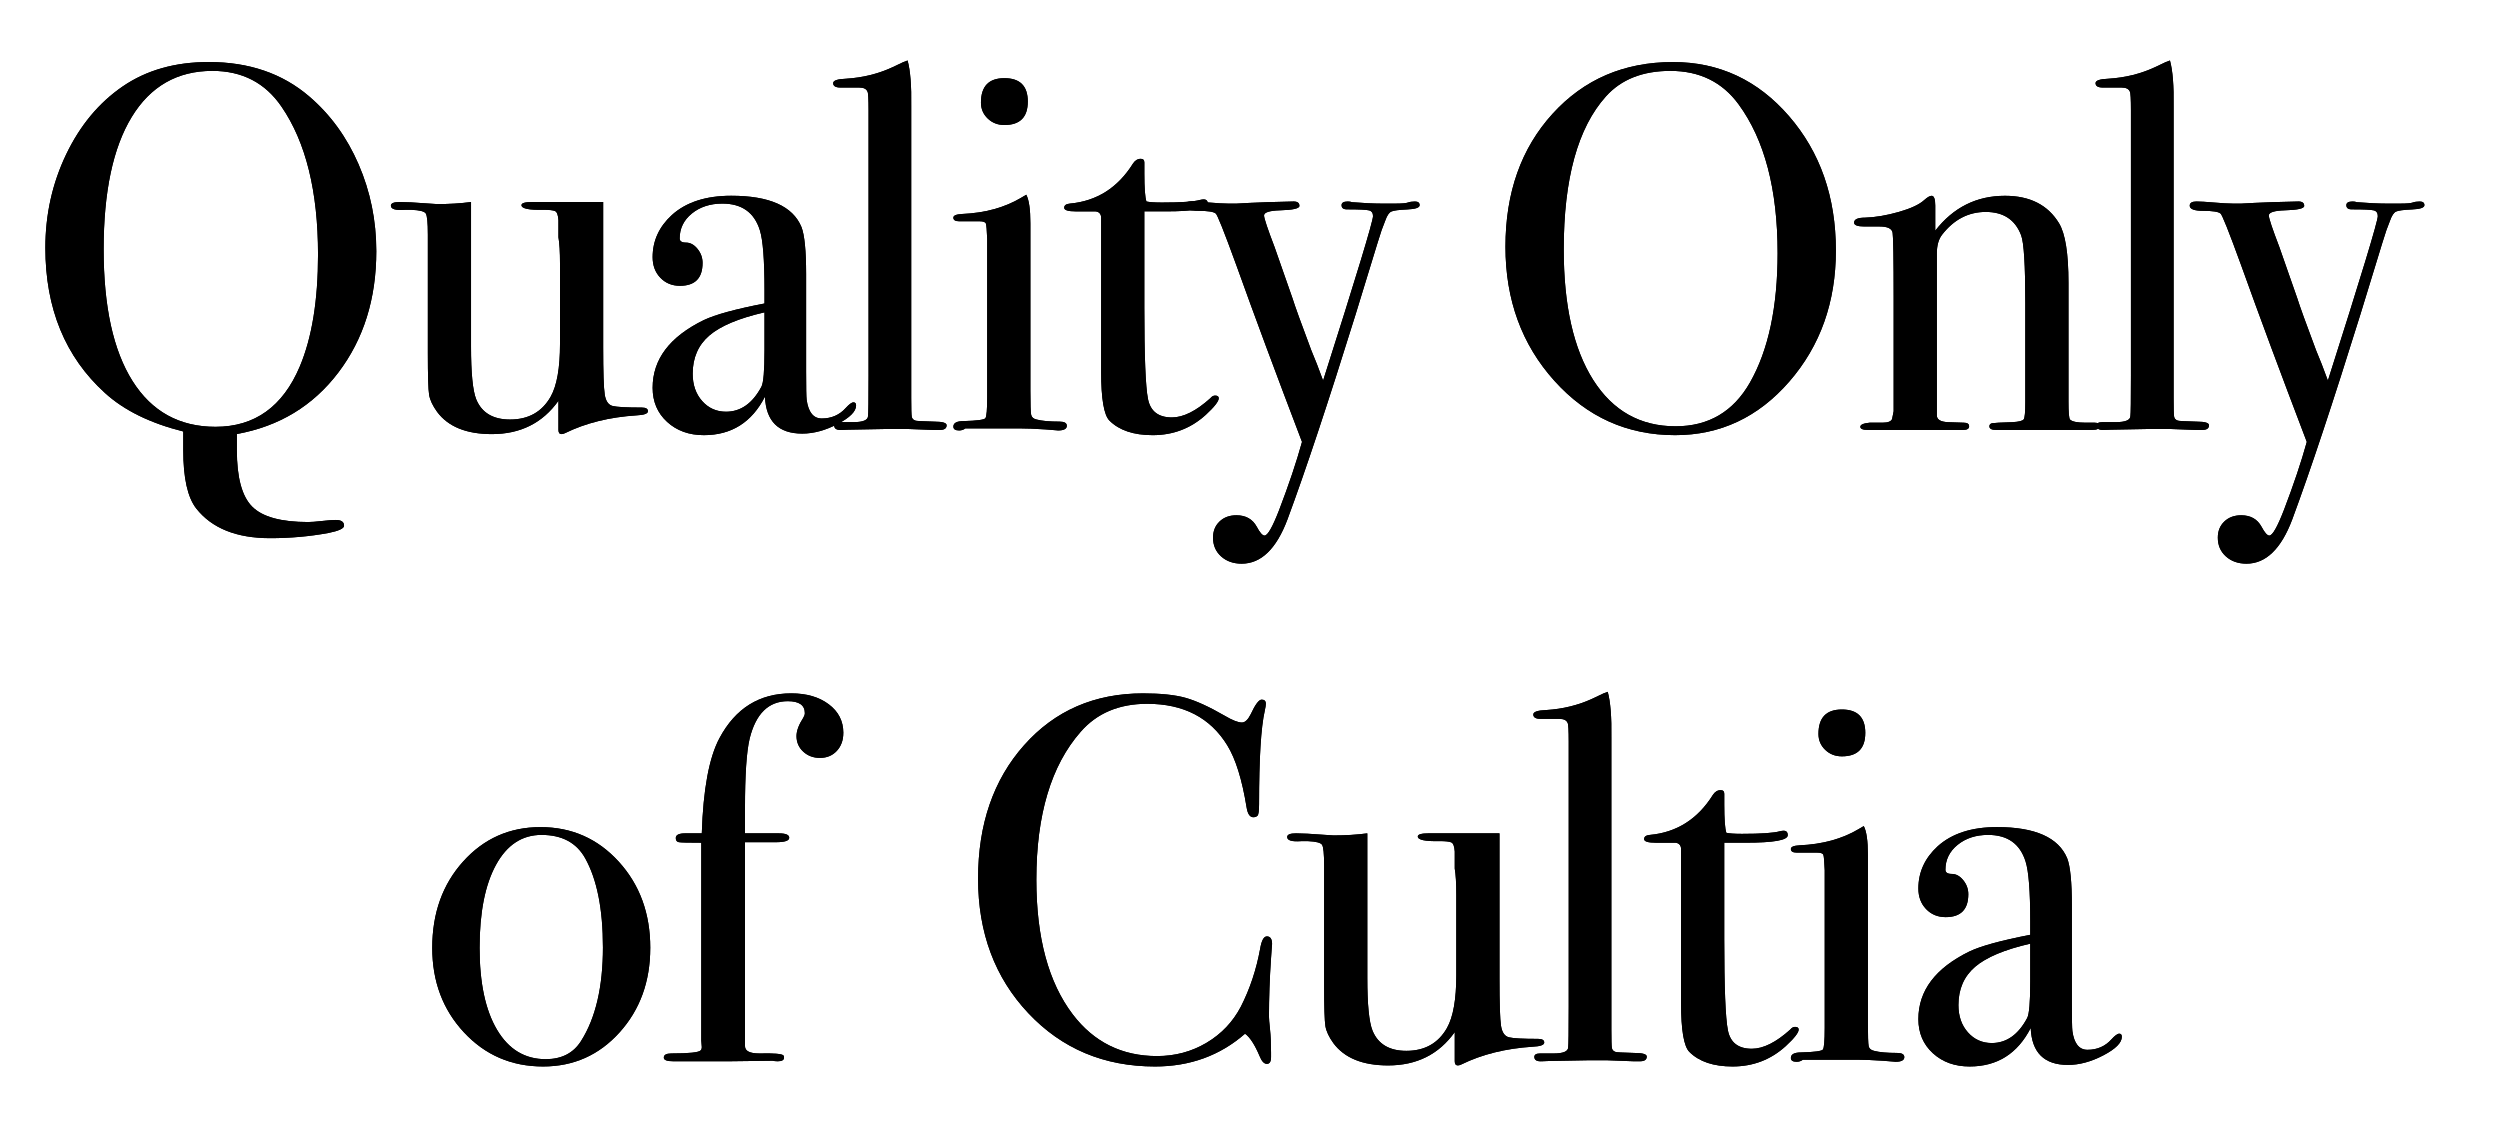 <?xml version="1.0" encoding="UTF-8"?> <svg xmlns="http://www.w3.org/2000/svg" id="a" viewBox="0 0 250.623 114.492"><g><path d="M37.725,25.177c0,4.77-1.27,8.826-3.808,12.168-2.539,3.343-5.93,5.397-10.172,6.163v1.619c0,2.75,.513,4.64,1.539,5.666,1.025,1.027,2.896,1.541,5.608,1.541,.313,0,.773-.035,1.382-.104,.608-.07,1.069-.104,1.382-.104,.556,0,.835,.19,.835,.574,0,.277-.522,.521-1.565,.73-1.878,.347-3.826,.521-5.843,.521-3.374,0-5.843-.991-7.408-2.974-.87-1.113-1.304-3.061-1.304-5.843v-1.878c-3.326-.835-5.942-2.121-7.848-3.86-3.984-3.616-5.976-8.468-5.976-14.554,0-3.339,.695-6.46,2.086-9.364,1.391-2.903,3.278-5.173,5.66-6.808,2.382-1.635,5.26-2.452,8.633-2.452,4.034,0,7.39,1.149,10.068,3.447,2.121,1.812,3.773,4.083,4.956,6.815,1.182,2.733,1.774,5.632,1.774,8.695Zm-5.843,.344c0-6.329-1.218-11.268-3.652-14.815-1.635-2.399-3.947-3.6-6.938-3.6-3.513,0-6.208,1.539-8.085,4.617s-2.817,7.504-2.817,13.276c0,5.738,.965,10.138,2.895,13.198s4.703,4.59,8.32,4.59c3.93,0,6.747-2.017,8.451-6.051,1.217-2.887,1.826-6.625,1.826-11.216Z"></path><path d="M64.955,41.223c0,.243-.383,.383-1.147,.417-2.713,.175-5.095,.766-7.147,1.773-.139,.069-.261,.104-.365,.104-.208,0-.313-.14-.313-.417v-2.922c-1.587,2.227-3.813,3.339-6.676,3.339-2.553,0-4.382-.742-5.485-2.228-.449-.621-.717-1.19-.803-1.709s-.128-1.917-.128-4.197v-11.862c0-1.209-.07-1.918-.209-2.125-.139-.207-.609-.327-1.408-.362h-.678c-.939,.07-1.409-.069-1.409-.417,0-.243,.295-.365,.887-.365,.626,0,1.53,.046,2.713,.139,.591,.047,.939,.069,1.043,.069,1.217,0,2.347-.069,3.391-.208v14.484c0,2.666,.173,4.432,.521,5.296,.556,1.35,1.687,2.024,3.391,2.024,1.843,0,3.199-.761,4.069-2.284,.626-1.107,.939-2.872,.939-5.296v-8.047c0-1.177-.052-2.06-.157-2.647v-1.714c-.035-.519-.148-.821-.339-.908-.191-.086-.583-.13-1.174-.13-1.46,.035-2.191-.121-2.191-.467,0-.207,.365-.312,1.096-.312h7.094v14.554c0,2.504,.051,4.087,.155,4.747,.103,.661,.37,1.044,.799,1.148,.43,.104,1.401,.156,2.914,.156,.413,0,.619,.122,.619,.365Z"></path><path d="M85.821,40.649c0,.592-.615,1.209-1.843,1.853-1.228,.643-2.414,.965-3.555,.965-2.388,0-3.633-1.234-3.737-3.704-1.315,2.574-3.356,3.86-6.124,3.86-1.488,0-2.717-.443-3.685-1.33-.969-.887-1.453-2.025-1.453-3.417,0-2.852,1.705-5.112,5.117-6.781,1.171-.557,3.204-1.113,6.099-1.67v-1.304c0-3.06-.157-5.077-.47-6.052-.557-1.773-1.809-2.66-3.756-2.66-1.218,0-2.235,.331-3.052,.991-.817,.661-1.226,1.496-1.226,2.504,0,.278,.212,.417,.638,.417s.807,.209,1.147,.626c.34,.418,.51,.887,.51,1.409,0,1.53-.757,2.295-2.271,2.295-.792,0-1.446-.269-1.962-.809-.517-.539-.774-1.226-.774-2.061,0-1.634,.643-3.043,1.93-4.226,1.425-1.286,3.408-1.93,5.947-1.93,3.825,0,6.173,1.043,7.042,3.13,.313,.8,.469,2.383,.469,4.747v9.755c0,1.6,.017,2.539,.052,2.817,.174,1.252,.678,1.878,1.513,1.878,.974,0,1.774-.348,2.4-1.044,.347-.382,.608-.573,.782-.573s.261,.104,.261,.312Zm-9.181-5.529v-3.809c-2.571,.592-4.414,1.365-5.528,2.321-1.114,.957-1.671,2.235-1.671,3.835,0,1.113,.317,2.026,.951,2.738,.634,.713,1.432,1.069,2.392,1.069,1.474,0,2.656-.834,3.547-2.504,.206-.382,.309-1.599,.309-3.651Z"></path><path d="M94.897,42.632c0,.313-.227,.47-.678,.47h-.626c-.07,0-.991-.035-2.765-.104h-1.617c-.279,0-1.669,.026-4.173,.078-.208,.018-.417,.026-.626,.026-.521,.034-.783-.112-.783-.44,0-.229,.191-.342,.574-.342h1.356c.973,0,1.461-.209,1.461-.626,.034-.209,.052-1.565,.052-4.069V11.071c0-1.147-.035-1.773-.104-1.878-.104-.277-.383-.417-.835-.417h-1.878c-.487,0-.73-.147-.73-.443,0-.263,.434-.411,1.304-.443,1.669-.104,3.216-.487,4.643-1.148l1.096-.521,.417-.156c.278,1.009,.399,2.539,.365,4.591v29.265c0,1.044,.017,1.661,.052,1.853,.034,.191,.156,.321,.365,.391,.034,.035,.678,.07,1.93,.104,.799,0,1.2,.122,1.2,.365Z"></path><path d="M106.947,42.683c0,.313-.296,.47-.887,.47,.034,0-.383-.035-1.252-.104-1.043-.069-1.913-.104-2.608-.104h-5.425c-.174,.138-.383,.208-.626,.208-.383,0-.574-.129-.574-.386,0-.369,.347-.553,1.043-.553,1.321-.034,2.042-.131,2.165-.287,.122-.156,.183-.878,.183-2.165v-15.807c-.035-.868-.078-1.382-.13-1.538-.052-.157-.27-.235-.652-.235h-2.035c-.383,0-.574-.121-.574-.365,0-.213,.291-.334,.875-.365,2.299-.101,4.272-.643,5.919-1.625l.515-.305c.274,.521,.412,1.476,.412,2.862,0-.069,0,.104,0,.521v16.239c0,1.388,.026,2.203,.078,2.445,.052,.243,.235,.399,.548,.469,.521,.139,1.286,.208,2.295,.208,.486,0,.73,.14,.73,.417Zm-3.912-32.499c0,1.565-.783,2.348-2.348,2.348-.661,0-1.218-.217-1.669-.652-.452-.435-.678-.965-.678-1.591,0-1.635,.783-2.452,2.348-2.452s2.348,.783,2.348,2.348Z"></path><path d="M122.179,39.919c0,.313-.435,.87-1.304,1.67-1.496,1.356-3.269,2.034-5.321,2.034-1.913,0-3.356-.485-4.33-1.457-.557-.555-.835-2.186-.835-4.893v-15.51c-.035-.347-.227-.537-.574-.572h-1.982c-.765,0-1.147-.121-1.147-.365,0-.242,.19-.382,.57-.417,2.695-.246,4.802-1.583,6.323-4.011,.207-.316,.466-.476,.778-.476,.241,0,.363,.122,.363,.365v1.096c0,1.46,.069,2.399,.208,2.816,.313,.07,.834,.104,1.565,.104,1.912,0,3.182-.086,3.808-.261,.139-.034,.261-.052,.365-.052,.278,0,.417,.149,.417,.449,0,.501-1.409,.75-4.226,.75h-2.139v9.651c0,4.869,.121,7.921,.365,9.154,.243,1.235,1.043,1.853,2.399,1.853,1.147,0,2.434-.644,3.86-1.931,.139-.173,.295-.261,.469-.261,.243,0,.365,.088,.365,.261Z"></path><path d="M142.315,20.572c0,.249-.417,.391-1.252,.426-.834,.035-1.365,.106-1.591,.212-.227,.106-.426,.408-.6,.903l-.365,.956-.417,1.305c-.488,1.6-1.218,3.982-2.191,7.146-2.748,8.834-5.026,15.684-6.833,20.554-1.113,2.955-2.644,4.434-4.591,4.434-.834,0-1.521-.243-2.061-.73-.54-.487-.809-1.113-.809-1.878,0-.661,.217-1.199,.652-1.617,.435-.417,.999-.626,1.695-.626,.939,0,1.617,.383,2.035,1.148,.313,.591,.574,.887,.782,.887,.313,0,.8-.853,1.461-2.557,.973-2.539,1.738-4.817,2.295-6.834-2.574-6.746-4.765-12.641-6.573-17.684-1.252-3.443-1.948-5.182-2.086-5.217-.209-.174-.774-.261-1.696-.261s-1.382-.174-1.382-.521c0-.278,.227-.418,.678-.418,.383,0,.973,.035,1.774,.104,.799,.07,1.408,.104,1.826,.104h.939c.73-.046,1.739-.092,3.025-.14l2.661-.069c.382,0,.574,.148,.574,.443,0,.26-.644,.407-1.93,.443-1.078,.034-1.617,.206-1.617,.514,0,.274,.354,1.335,1.062,3.184,.274,.802,.567,1.637,.877,2.508l.911,2.6c.238,.768,.868,2.511,1.89,5.231,.358,.837,.751,1.848,1.182,3.032,3.335-10.469,5.003-15.965,5.003-16.486,0-.315-.131-.507-.394-.577-.262-.069-1.006-.104-2.232-.104-.351,0-.525-.14-.525-.42,0-.244,.208-.367,.626-.367,.173,0,.313,.024,.417,.069,1.182,.093,2.156,.14,2.921,.14h1.461c.626,0,1.034-.034,1.226-.104,.191-.069,.426-.104,.705-.104,.313,0,.469,.124,.469,.372Z"></path><path d="M184.046,25.104c0,5.182-1.557,9.563-4.669,13.146-3.113,3.582-6.93,5.373-11.451,5.373-4.799,0-8.834-1.816-12.102-5.451-3.27-3.634-4.904-8.112-4.904-13.433,0-5.426,1.573-9.868,4.721-13.329,3.147-3.46,7.173-5.19,12.076-5.19,4.625,0,8.503,1.809,11.633,5.426,3.13,3.617,4.695,8.104,4.695,13.459Zm-5.843,.262c0-6.383-1.304-11.354-3.913-14.911-1.635-2.231-3.912-3.349-6.833-3.349-2.783,0-4.938,.855-6.469,2.563-2.817,3.141-4.225,8.25-4.225,15.33,0,5.616,.982,9.977,2.947,13.08,1.964,3.104,4.721,4.656,8.268,4.656,3.304,0,5.791-1.465,7.46-4.396,1.843-3.243,2.765-7.567,2.765-12.975Z"></path><path d="M210.494,42.712c0,.26-.261,.39-.782,.39h-9.599c-.452,0-.678-.122-.678-.364,0-.173,.096-.277,.287-.312,.19-.034,.861-.069,2.008-.104,.66-.034,1.043-.129,1.147-.286,.104-.155,.157-.72,.157-1.691v-9.992c0-3.781-.14-6.036-.417-6.765-.592-1.562-1.773-2.342-3.547-2.342-1.739,0-3.2,.764-4.382,2.289-.348,.452-.521,1.076-.521,1.874v16.236c0,.417,.371,.643,1.113,.677l1.591,.053c.353,0,.53,.121,.53,.364s-.209,.364-.626,.364h-9.495c-.521,0-.782-.106-.782-.319s.313-.35,.939-.411h1.304c.521,0,.834-.121,.939-.364l.156-.78v-11.342c0-3.954-.035-6.14-.104-6.556-.07-.416-.505-.625-1.304-.625h-1.513c-.696,0-1.043-.128-1.043-.388,0-.332,.365-.499,1.095-.499,1.043-.034,2.173-.226,3.391-.573,1.217-.348,2.068-.748,2.556-1.2,.313-.278,.556-.417,.73-.417,.243,0,.365,.331,.365,.991v2.504c1.808-2.33,4.138-3.495,6.99-3.495,2.504,0,4.312,.922,5.425,2.765,.626,1.043,.939,3.025,.939,5.947v11.894c0,1.113,.052,1.722,.157,1.825,.208,.209,.712,.313,1.513,.313h.939c.347,0,.521,.114,.521,.341Z"></path><path d="M221.449,42.632c0,.313-.227,.47-.678,.47h-.626c-.07,0-.991-.035-2.765-.104h-1.617c-.279,0-1.669,.026-4.173,.078-.208,.018-.417,.026-.626,.026-.521,.034-.783-.112-.783-.44,0-.229,.191-.342,.574-.342h1.356c.973,0,1.461-.209,1.461-.626,.034-.209,.052-1.565,.052-4.069V11.071c0-1.147-.035-1.773-.104-1.878-.104-.277-.383-.417-.835-.417h-1.878c-.487,0-.73-.147-.73-.443,0-.263,.434-.411,1.304-.443,1.669-.104,3.216-.487,4.643-1.148l1.096-.521,.417-.156c.278,1.009,.399,2.539,.365,4.591v29.265c0,1.044,.017,1.661,.052,1.853,.034,.191,.156,.321,.365,.391,.034,.035,.678,.07,1.93,.104,.799,0,1.2,.122,1.2,.365Z"></path><path d="M243.044,20.572c0,.249-.417,.391-1.252,.426-.834,.035-1.365,.106-1.591,.212-.227,.106-.426,.408-.6,.903l-.365,.956-.417,1.305c-.488,1.6-1.218,3.982-2.191,7.146-2.748,8.834-5.026,15.684-6.833,20.554-1.113,2.955-2.644,4.434-4.591,4.434-.834,0-1.521-.243-2.061-.73-.54-.487-.809-1.113-.809-1.878,0-.661,.217-1.199,.652-1.617,.435-.417,.999-.626,1.695-.626,.939,0,1.617,.383,2.035,1.148,.313,.591,.574,.887,.782,.887,.313,0,.8-.853,1.461-2.557,.973-2.539,1.738-4.817,2.295-6.834-2.574-6.746-4.765-12.641-6.573-17.684-1.252-3.443-1.948-5.182-2.086-5.217-.209-.174-.774-.261-1.696-.261s-1.382-.174-1.382-.521c0-.278,.227-.418,.678-.418,.383,0,.973,.035,1.774,.104,.799,.07,1.408,.104,1.826,.104h.939c.73-.046,1.739-.092,3.025-.14l2.661-.069c.382,0,.574,.148,.574,.443,0,.26-.644,.407-1.93,.443-1.078,.034-1.617,.206-1.617,.514,0,.274,.354,1.335,1.062,3.184,.274,.802,.567,1.637,.877,2.508l.911,2.6c.238,.768,.868,2.511,1.89,5.231,.358,.837,.751,1.848,1.182,3.032,3.335-10.469,5.003-15.965,5.003-16.486,0-.315-.131-.507-.394-.577-.262-.069-1.006-.104-2.232-.104-.351,0-.525-.14-.525-.42,0-.244,.208-.367,.626-.367,.173,0,.313,.024,.417,.069,1.182,.093,2.156,.14,2.921,.14h1.461c.626,0,1.034-.034,1.226-.104,.191-.069,.426-.104,.705-.104,.313,0,.469,.124,.469,.372Z"></path><path d="M65.189,95.019c0,3.373-1.026,6.199-3.078,8.477-2.052,2.278-4.608,3.417-7.668,3.417-3.165,0-5.809-1.139-7.929-3.417-2.122-2.277-3.182-5.104-3.182-8.477,0-3.478,1.034-6.364,3.104-8.66,2.068-2.295,4.651-3.442,7.747-3.442,3.13,0,5.746,1.156,7.851,3.469,2.104,2.313,3.156,5.19,3.156,8.634Zm-4.747-.053c0-3.825-.592-6.799-1.773-8.92-.87-1.565-2.331-2.348-4.382-2.348-1.948,0-3.469,1-4.564,3-1.095,2-1.643,4.772-1.643,8.32,0,3.513,.582,6.252,1.748,8.216,1.165,1.965,2.791,2.947,4.877,2.947,1.599,0,2.782-.607,3.547-1.825,1.46-2.296,2.191-5.426,2.191-9.391Z"></path><path d="M84.542,73.474c0,.73-.218,1.33-.652,1.8-.435,.47-1,.704-1.695,.704-.661,0-1.218-.209-1.669-.626-.452-.417-.678-.938-.678-1.564,0-.522,.226-1.13,.678-1.826,.104-.174,.157-.33,.157-.47,0-.8-.569-1.199-1.707-1.199-1.931,0-3.207,1.252-3.827,3.756-.311,1.321-.465,3.634-.465,6.938v2.557h3.403c.687,0,1.031,.148,1.031,.443s-.448,.443-1.341,.443h-3.093v20.447c0,.488,.48,.732,1.441,.732,1.476-.034,2.282,.034,2.42,.208,.034,.035,.051,.104,.051,.209,0,.243-.208,.365-.626,.365-.208,0-.383-.019-.521-.053l-4.277,.053h-5.687c-.626,0-.939-.122-.939-.365,0-.278,.25-.417,.751-.417,1.788,0,2.771-.104,2.95-.313,.072-.069,.107-.174,.107-.312l-.052-.679v-19.823c-1.287,0-2.035-.017-2.243-.052-.209-.034-.313-.174-.313-.417,0-.313,.313-.47,.939-.47h1.669c.139-4.416,.73-7.599,1.774-9.547,1.599-2.99,3.999-4.486,7.199-4.486,1.53,0,2.782,.365,3.756,1.096s1.461,1.688,1.461,2.869Z"></path><path d="M127.525,94.654c0-.069-.035,.4-.104,1.408-.139,2.018-.208,3.965-.208,5.843,0,.209,.034,.635,.104,1.278,.069,.644,.104,1.417,.104,2.321v.469c0,.452-.139,.679-.417,.679s-.522-.261-.73-.782c-.487-1.148-.974-1.896-1.46-2.243-2.504,2.19-5.513,3.286-9.025,3.286-5.112,0-9.347-1.782-12.703-5.347-3.356-3.564-5.034-8.06-5.034-13.485,0-5.459,1.539-9.92,4.617-13.381,3.078-3.46,7.05-5.19,11.92-5.19,1.773,0,3.19,.148,4.251,.443,1.061,.296,2.374,.896,3.938,1.8,.765,.453,1.338,.679,1.722,.679,.313,0,.608-.278,.887-.835,.452-.974,.816-1.461,1.095-1.461s.417,.14,.417,.418c0,.139-.035,.365-.104,.678-.383,1.669-.574,4.8-.574,9.39,0,.661-.052,1.044-.156,1.148-.104,.104-.244,.156-.417,.156-.348,0-.574-.33-.678-.991-.452-2.782-1.095-4.852-1.93-6.208-1.704-2.782-4.382-4.173-8.034-4.173-2.817,0-5.043,.938-6.677,2.816-2.956,3.374-4.434,8.312-4.434,14.815,0,5.809,1.217,10.312,3.652,13.511,2.121,2.783,4.938,4.174,8.451,4.174,1.808,0,3.46-.443,4.956-1.331,1.495-.887,2.643-2.095,3.443-3.625,.904-1.773,1.547-3.704,1.93-5.79,.139-.835,.365-1.252,.678-1.252,.347,0,.521,.261,.521,.782Z"></path><path d="M154.808,104.513c0,.243-.383,.383-1.147,.417-2.713,.175-5.095,.766-7.147,1.773-.139,.069-.261,.104-.365,.104-.208,0-.313-.14-.313-.417v-2.922c-1.587,2.227-3.813,3.339-6.676,3.339-2.553,0-4.382-.742-5.485-2.228-.449-.621-.717-1.19-.803-1.709s-.128-1.917-.128-4.197v-11.862c0-1.209-.07-1.918-.209-2.125-.139-.207-.609-.327-1.408-.362h-.678c-.939,.07-1.409-.069-1.409-.417,0-.243,.295-.365,.887-.365,.626,0,1.53,.046,2.713,.139,.591,.047,.939,.069,1.043,.069,1.217,0,2.347-.069,3.391-.208v14.484c0,2.666,.173,4.432,.521,5.296,.556,1.35,1.687,2.024,3.391,2.024,1.843,0,3.199-.761,4.069-2.284,.626-1.107,.939-2.872,.939-5.296v-8.047c0-1.177-.052-2.06-.157-2.647v-1.714c-.035-.519-.148-.821-.339-.908-.191-.086-.583-.13-1.174-.13-1.46,.035-2.191-.121-2.191-.467,0-.207,.365-.312,1.096-.312h7.094v14.554c0,2.504,.051,4.087,.155,4.747,.103,.661,.37,1.044,.799,1.148,.43,.104,1.401,.156,2.914,.156,.413,0,.619,.122,.619,.365Z"></path><path d="M165.085,105.922c0,.313-.227,.47-.678,.47h-.626c-.07,0-.991-.035-2.765-.104h-1.617c-.279,0-1.669,.026-4.173,.078-.208,.018-.417,.026-.626,.026-.521,.034-.783-.112-.783-.44,0-.229,.191-.342,.574-.342h1.356c.973,0,1.461-.209,1.461-.626,.034-.209,.052-1.565,.052-4.069v-26.553c0-1.147-.035-1.773-.104-1.878-.104-.277-.383-.417-.835-.417h-1.878c-.487,0-.73-.147-.73-.443,0-.263,.434-.411,1.304-.443,1.669-.104,3.216-.487,4.643-1.148l1.096-.521,.417-.156c.278,1.009,.399,2.539,.365,4.591v29.265c0,1.044,.017,1.661,.052,1.853,.034,.191,.156,.321,.365,.391,.034,.035,.678,.07,1.93,.104,.799,0,1.2,.122,1.2,.365Z"></path><path d="M180.316,103.209c0,.313-.435,.87-1.304,1.67-1.496,1.356-3.269,2.034-5.321,2.034-1.913,0-3.356-.485-4.33-1.457-.557-.555-.835-2.186-.835-4.893v-15.51c-.035-.347-.227-.537-.574-.572h-1.982c-.765,0-1.147-.121-1.147-.365,0-.242,.19-.382,.57-.417,2.695-.246,4.802-1.583,6.323-4.011,.207-.316,.466-.476,.778-.476,.241,0,.363,.122,.363,.365v1.096c0,1.46,.069,2.399,.208,2.816,.313,.07,.834,.104,1.565,.104,1.912,0,3.182-.086,3.808-.261,.139-.034,.261-.052,.365-.052,.278,0,.417,.149,.417,.449,0,.501-1.409,.75-4.226,.75h-2.139v9.651c0,4.869,.121,7.921,.365,9.154,.243,1.235,1.043,1.853,2.399,1.853,1.147,0,2.434-.644,3.86-1.931,.139-.173,.295-.261,.469-.261,.243,0,.365,.088,.365,.261Z"></path><path d="M190.906,105.973c0,.313-.296,.47-.887,.47,.034,0-.383-.035-1.252-.104-1.043-.069-1.913-.104-2.608-.104h-5.425c-.174,.138-.383,.208-.626,.208-.383,0-.574-.129-.574-.386,0-.369,.347-.553,1.043-.553,1.321-.034,2.042-.131,2.165-.287,.122-.156,.183-.878,.183-2.165v-15.807c-.035-.868-.078-1.382-.13-1.538-.052-.157-.27-.235-.652-.235h-2.035c-.383,0-.574-.121-.574-.365,0-.213,.291-.334,.875-.365,2.299-.101,4.272-.643,5.919-1.625l.515-.305c.274,.521,.412,1.476,.412,2.862,0-.069,0,.104,0,.521v16.239c0,1.388,.026,2.203,.078,2.445,.052,.243,.235,.399,.548,.469,.521,.139,1.286,.208,2.295,.208,.486,0,.73,.14,.73,.417Zm-3.912-32.499c0,1.565-.783,2.348-2.348,2.348-.661,0-1.218-.217-1.669-.652-.452-.435-.678-.965-.678-1.591,0-1.635,.783-2.452,2.348-2.452s2.348,.783,2.348,2.348Z"></path><path d="M212.711,103.939c0,.592-.615,1.209-1.843,1.853-1.228,.643-2.414,.965-3.555,.965-2.388,0-3.633-1.234-3.737-3.704-1.315,2.574-3.356,3.86-6.124,3.86-1.488,0-2.717-.443-3.685-1.33-.969-.887-1.453-2.025-1.453-3.417,0-2.852,1.705-5.112,5.117-6.781,1.171-.557,3.204-1.113,6.099-1.67v-1.304c0-3.06-.157-5.077-.47-6.052-.557-1.773-1.809-2.66-3.756-2.66-1.218,0-2.235,.331-3.052,.991-.817,.661-1.226,1.496-1.226,2.504,0,.278,.212,.417,.638,.417s.807,.209,1.147,.626c.34,.418,.51,.887,.51,1.409,0,1.53-.757,2.295-2.271,2.295-.792,0-1.446-.269-1.962-.809-.517-.539-.774-1.226-.774-2.061,0-1.634,.643-3.043,1.93-4.226,1.425-1.286,3.408-1.93,5.947-1.93,3.825,0,6.173,1.043,7.042,3.13,.313,.8,.469,2.383,.469,4.747v9.755c0,1.6,.017,2.539,.052,2.817,.174,1.252,.678,1.878,1.513,1.878,.974,0,1.774-.348,2.4-1.044,.347-.382,.608-.573,.782-.573s.261,.104,.261,.312Zm-9.181-5.529v-3.809c-2.571,.592-4.414,1.365-5.528,2.321-1.114,.957-1.671,2.235-1.671,3.835,0,1.113,.317,2.026,.951,2.738,.634,.713,1.432,1.069,2.392,1.069,1.474,0,2.656-.834,3.547-2.504,.206-.382,.309-1.599,.309-3.651Z"></path></g><g><path d="M37.725,25.177c0,4.77-1.27,8.826-3.808,12.168-2.539,3.343-5.93,5.397-10.172,6.163v1.619c0,2.75,.513,4.64,1.539,5.666,1.025,1.027,2.896,1.541,5.608,1.541,.313,0,.773-.035,1.382-.104,.608-.07,1.069-.104,1.382-.104,.556,0,.835,.19,.835,.574,0,.277-.522,.521-1.565,.73-1.878,.347-3.826,.521-5.843,.521-3.374,0-5.843-.991-7.408-2.974-.87-1.113-1.304-3.061-1.304-5.843v-1.878c-3.326-.835-5.942-2.121-7.848-3.86-3.984-3.616-5.976-8.468-5.976-14.554,0-3.339,.695-6.46,2.086-9.364,1.391-2.903,3.278-5.173,5.66-6.808,2.382-1.635,5.26-2.452,8.633-2.452,4.034,0,7.39,1.149,10.068,3.447,2.121,1.812,3.773,4.083,4.956,6.815,1.182,2.733,1.774,5.632,1.774,8.695Zm-5.843,.344c0-6.329-1.218-11.268-3.652-14.815-1.635-2.399-3.947-3.6-6.938-3.6-3.513,0-6.208,1.539-8.085,4.617s-2.817,7.504-2.817,13.276c0,5.738,.965,10.138,2.895,13.198s4.703,4.59,8.32,4.59c3.93,0,6.747-2.017,8.451-6.051,1.217-2.887,1.826-6.625,1.826-11.216Z"></path><path d="M64.955,41.223c0,.243-.383,.383-1.147,.417-2.713,.175-5.095,.766-7.147,1.773-.139,.069-.261,.104-.365,.104-.208,0-.313-.14-.313-.417v-2.922c-1.587,2.227-3.813,3.339-6.676,3.339-2.553,0-4.382-.742-5.485-2.228-.449-.621-.717-1.19-.803-1.709s-.128-1.917-.128-4.197v-11.862c0-1.209-.07-1.918-.209-2.125-.139-.207-.609-.327-1.408-.362h-.678c-.939,.07-1.409-.069-1.409-.417,0-.243,.295-.365,.887-.365,.626,0,1.53,.046,2.713,.139,.591,.047,.939,.069,1.043,.069,1.217,0,2.347-.069,3.391-.208v14.484c0,2.666,.173,4.432,.521,5.296,.556,1.35,1.687,2.024,3.391,2.024,1.843,0,3.199-.761,4.069-2.284,.626-1.107,.939-2.872,.939-5.296v-8.047c0-1.177-.052-2.06-.157-2.647v-1.714c-.035-.519-.148-.821-.339-.908-.191-.086-.583-.13-1.174-.13-1.46,.035-2.191-.121-2.191-.467,0-.207,.365-.312,1.096-.312h7.094v14.554c0,2.504,.051,4.087,.155,4.747,.103,.661,.37,1.044,.799,1.148,.43,.104,1.401,.156,2.914,.156,.413,0,.619,.122,.619,.365Z"></path><path d="M85.821,40.649c0,.592-.615,1.209-1.843,1.853-1.228,.643-2.414,.965-3.555,.965-2.388,0-3.633-1.234-3.737-3.704-1.315,2.574-3.356,3.86-6.124,3.86-1.488,0-2.717-.443-3.685-1.33-.969-.887-1.453-2.025-1.453-3.417,0-2.852,1.705-5.112,5.117-6.781,1.171-.557,3.204-1.113,6.099-1.67v-1.304c0-3.06-.157-5.077-.47-6.052-.557-1.773-1.809-2.66-3.756-2.66-1.218,0-2.235,.331-3.052,.991-.817,.661-1.226,1.496-1.226,2.504,0,.278,.212,.417,.638,.417s.807,.209,1.147,.626c.34,.418,.51,.887,.51,1.409,0,1.53-.757,2.295-2.271,2.295-.792,0-1.446-.269-1.962-.809-.517-.539-.774-1.226-.774-2.061,0-1.634,.643-3.043,1.93-4.226,1.425-1.286,3.408-1.93,5.947-1.93,3.825,0,6.173,1.043,7.042,3.13,.313,.8,.469,2.383,.469,4.747v9.755c0,1.6,.017,2.539,.052,2.817,.174,1.252,.678,1.878,1.513,1.878,.974,0,1.774-.348,2.4-1.044,.347-.382,.608-.573,.782-.573s.261,.104,.261,.312Zm-9.181-5.529v-3.809c-2.571,.592-4.414,1.365-5.528,2.321-1.114,.957-1.671,2.235-1.671,3.835,0,1.113,.317,2.026,.951,2.738,.634,.713,1.432,1.069,2.392,1.069,1.474,0,2.656-.834,3.547-2.504,.206-.382,.309-1.599,.309-3.651Z"></path><path d="M94.897,42.632c0,.313-.227,.47-.678,.47h-.626c-.07,0-.991-.035-2.765-.104h-1.617c-.279,0-1.669,.026-4.173,.078-.208,.018-.417,.026-.626,.026-.521,.034-.783-.112-.783-.44,0-.229,.191-.342,.574-.342h1.356c.973,0,1.461-.209,1.461-.626,.034-.209,.052-1.565,.052-4.069V11.071c0-1.147-.035-1.773-.104-1.878-.104-.277-.383-.417-.835-.417h-1.878c-.487,0-.73-.147-.73-.443,0-.263,.434-.411,1.304-.443,1.669-.104,3.216-.487,4.643-1.148l1.096-.521,.417-.156c.278,1.009,.399,2.539,.365,4.591v29.265c0,1.044,.017,1.661,.052,1.853,.034,.191,.156,.321,.365,.391,.034,.035,.678,.07,1.93,.104,.799,0,1.2,.122,1.2,.365Z"></path><path d="M106.947,42.683c0,.313-.296,.47-.887,.47,.034,0-.383-.035-1.252-.104-1.043-.069-1.913-.104-2.608-.104h-5.425c-.174,.138-.383,.208-.626,.208-.383,0-.574-.129-.574-.386,0-.369,.347-.553,1.043-.553,1.321-.034,2.042-.131,2.165-.287,.122-.156,.183-.878,.183-2.165v-15.807c-.035-.868-.078-1.382-.13-1.538-.052-.157-.27-.235-.652-.235h-2.035c-.383,0-.574-.121-.574-.365,0-.213,.291-.334,.875-.365,2.299-.101,4.272-.643,5.919-1.625l.515-.305c.274,.521,.412,1.476,.412,2.862,0-.069,0,.104,0,.521v16.239c0,1.388,.026,2.203,.078,2.445,.052,.243,.235,.399,.548,.469,.521,.139,1.286,.208,2.295,.208,.486,0,.73,.14,.73,.417Zm-3.912-32.499c0,1.565-.783,2.348-2.348,2.348-.661,0-1.218-.217-1.669-.652-.452-.435-.678-.965-.678-1.591,0-1.635,.783-2.452,2.348-2.452s2.348,.783,2.348,2.348Z"></path><path d="M122.179,39.919c0,.313-.435,.87-1.304,1.67-1.496,1.356-3.269,2.034-5.321,2.034-1.913,0-3.356-.485-4.33-1.457-.557-.555-.835-2.186-.835-4.893v-15.51c-.035-.347-.227-.537-.574-.572h-1.982c-.765,0-1.147-.121-1.147-.365,0-.242,.19-.382,.57-.417,2.695-.246,4.802-1.583,6.323-4.011,.207-.316,.466-.476,.778-.476,.241,0,.363,.122,.363,.365v1.096c0,1.46,.069,2.399,.208,2.816,.313,.07,.834,.104,1.565,.104,1.912,0,3.182-.086,3.808-.261,.139-.034,.261-.052,.365-.052,.278,0,.417,.149,.417,.449,0,.501-1.409,.75-4.226,.75h-2.139v9.651c0,4.869,.121,7.921,.365,9.154,.243,1.235,1.043,1.853,2.399,1.853,1.147,0,2.434-.644,3.86-1.931,.139-.173,.295-.261,.469-.261,.243,0,.365,.088,.365,.261Z"></path><path d="M142.315,20.572c0,.249-.417,.391-1.252,.426-.834,.035-1.365,.106-1.591,.212-.227,.106-.426,.408-.6,.903l-.365,.956-.417,1.305c-.488,1.6-1.218,3.982-2.191,7.146-2.748,8.834-5.026,15.684-6.833,20.554-1.113,2.955-2.644,4.434-4.591,4.434-.834,0-1.521-.243-2.061-.73-.54-.487-.809-1.113-.809-1.878,0-.661,.217-1.199,.652-1.617,.435-.417,.999-.626,1.695-.626,.939,0,1.617,.383,2.035,1.148,.313,.591,.574,.887,.782,.887,.313,0,.8-.853,1.461-2.557,.973-2.539,1.738-4.817,2.295-6.834-2.574-6.746-4.765-12.641-6.573-17.684-1.252-3.443-1.948-5.182-2.086-5.217-.209-.174-.774-.261-1.696-.261s-1.382-.174-1.382-.521c0-.278,.227-.418,.678-.418,.383,0,.973,.035,1.774,.104,.799,.07,1.408,.104,1.826,.104h.939c.73-.046,1.739-.092,3.025-.14l2.661-.069c.382,0,.574,.148,.574,.443,0,.26-.644,.407-1.93,.443-1.078,.034-1.617,.206-1.617,.514,0,.274,.354,1.335,1.062,3.184,.274,.802,.567,1.637,.877,2.508l.911,2.6c.238,.768,.868,2.511,1.89,5.231,.358,.837,.751,1.848,1.182,3.032,3.335-10.469,5.003-15.965,5.003-16.486,0-.315-.131-.507-.394-.577-.262-.069-1.006-.104-2.232-.104-.351,0-.525-.14-.525-.42,0-.244,.208-.367,.626-.367,.173,0,.313,.024,.417,.069,1.182,.093,2.156,.14,2.921,.14h1.461c.626,0,1.034-.034,1.226-.104,.191-.069,.426-.104,.705-.104,.313,0,.469,.124,.469,.372Z"></path><path d="M184.046,25.104c0,5.182-1.557,9.563-4.669,13.146-3.113,3.582-6.93,5.373-11.451,5.373-4.799,0-8.834-1.816-12.102-5.451-3.27-3.634-4.904-8.112-4.904-13.433,0-5.426,1.573-9.868,4.721-13.329,3.147-3.46,7.173-5.19,12.076-5.19,4.625,0,8.503,1.809,11.633,5.426,3.13,3.617,4.695,8.104,4.695,13.459Zm-5.843,.262c0-6.383-1.304-11.354-3.913-14.911-1.635-2.231-3.912-3.349-6.833-3.349-2.783,0-4.938,.855-6.469,2.563-2.817,3.141-4.225,8.25-4.225,15.33,0,5.616,.982,9.977,2.947,13.08,1.964,3.104,4.721,4.656,8.268,4.656,3.304,0,5.791-1.465,7.46-4.396,1.843-3.243,2.765-7.567,2.765-12.975Z"></path><path d="M210.494,42.712c0,.26-.261,.39-.782,.39h-9.599c-.452,0-.678-.122-.678-.364,0-.173,.096-.277,.287-.312,.19-.034,.861-.069,2.008-.104,.66-.034,1.043-.129,1.147-.286,.104-.155,.157-.72,.157-1.691v-9.992c0-3.781-.14-6.036-.417-6.765-.592-1.562-1.773-2.342-3.547-2.342-1.739,0-3.2,.764-4.382,2.289-.348,.452-.521,1.076-.521,1.874v16.236c0,.417,.371,.643,1.113,.677l1.591,.053c.353,0,.53,.121,.53,.364s-.209,.364-.626,.364h-9.495c-.521,0-.782-.106-.782-.319s.313-.35,.939-.411h1.304c.521,0,.834-.121,.939-.364l.156-.78v-11.342c0-3.954-.035-6.14-.104-6.556-.07-.416-.505-.625-1.304-.625h-1.513c-.696,0-1.043-.128-1.043-.388,0-.332,.365-.499,1.095-.499,1.043-.034,2.173-.226,3.391-.573,1.217-.348,2.068-.748,2.556-1.2,.313-.278,.556-.417,.73-.417,.243,0,.365,.331,.365,.991v2.504c1.808-2.33,4.138-3.495,6.99-3.495,2.504,0,4.312,.922,5.425,2.765,.626,1.043,.939,3.025,.939,5.947v11.894c0,1.113,.052,1.722,.157,1.825,.208,.209,.712,.313,1.513,.313h.939c.347,0,.521,.114,.521,.341Z"></path><path d="M221.449,42.632c0,.313-.227,.47-.678,.47h-.626c-.07,0-.991-.035-2.765-.104h-1.617c-.279,0-1.669,.026-4.173,.078-.208,.018-.417,.026-.626,.026-.521,.034-.783-.112-.783-.44,0-.229,.191-.342,.574-.342h1.356c.973,0,1.461-.209,1.461-.626,.034-.209,.052-1.565,.052-4.069V11.071c0-1.147-.035-1.773-.104-1.878-.104-.277-.383-.417-.835-.417h-1.878c-.487,0-.73-.147-.73-.443,0-.263,.434-.411,1.304-.443,1.669-.104,3.216-.487,4.643-1.148l1.096-.521,.417-.156c.278,1.009,.399,2.539,.365,4.591v29.265c0,1.044,.017,1.661,.052,1.853,.034,.191,.156,.321,.365,.391,.034,.035,.678,.07,1.93,.104,.799,0,1.2,.122,1.2,.365Z"></path><path d="M243.044,20.572c0,.249-.417,.391-1.252,.426-.834,.035-1.365,.106-1.591,.212-.227,.106-.426,.408-.6,.903l-.365,.956-.417,1.305c-.488,1.6-1.218,3.982-2.191,7.146-2.748,8.834-5.026,15.684-6.833,20.554-1.113,2.955-2.644,4.434-4.591,4.434-.834,0-1.521-.243-2.061-.73-.54-.487-.809-1.113-.809-1.878,0-.661,.217-1.199,.652-1.617,.435-.417,.999-.626,1.695-.626,.939,0,1.617,.383,2.035,1.148,.313,.591,.574,.887,.782,.887,.313,0,.8-.853,1.461-2.557,.973-2.539,1.738-4.817,2.295-6.834-2.574-6.746-4.765-12.641-6.573-17.684-1.252-3.443-1.948-5.182-2.086-5.217-.209-.174-.774-.261-1.696-.261s-1.382-.174-1.382-.521c0-.278,.227-.418,.678-.418,.383,0,.973,.035,1.774,.104,.799,.07,1.408,.104,1.826,.104h.939c.73-.046,1.739-.092,3.025-.14l2.661-.069c.382,0,.574,.148,.574,.443,0,.26-.644,.407-1.93,.443-1.078,.034-1.617,.206-1.617,.514,0,.274,.354,1.335,1.062,3.184,.274,.802,.567,1.637,.877,2.508l.911,2.6c.238,.768,.868,2.511,1.89,5.231,.358,.837,.751,1.848,1.182,3.032,3.335-10.469,5.003-15.965,5.003-16.486,0-.315-.131-.507-.394-.577-.262-.069-1.006-.104-2.232-.104-.351,0-.525-.14-.525-.42,0-.244,.208-.367,.626-.367,.173,0,.313,.024,.417,.069,1.182,.093,2.156,.14,2.921,.14h1.461c.626,0,1.034-.034,1.226-.104,.191-.069,.426-.104,.705-.104,.313,0,.469,.124,.469,.372Z"></path><path d="M65.189,95.019c0,3.373-1.026,6.199-3.078,8.477-2.052,2.278-4.608,3.417-7.668,3.417-3.165,0-5.809-1.139-7.929-3.417-2.122-2.277-3.182-5.104-3.182-8.477,0-3.478,1.034-6.364,3.104-8.66,2.068-2.295,4.651-3.442,7.747-3.442,3.13,0,5.746,1.156,7.851,3.469,2.104,2.313,3.156,5.19,3.156,8.634Zm-4.747-.053c0-3.825-.592-6.799-1.773-8.92-.87-1.565-2.331-2.348-4.382-2.348-1.948,0-3.469,1-4.564,3-1.095,2-1.643,4.772-1.643,8.32,0,3.513,.582,6.252,1.748,8.216,1.165,1.965,2.791,2.947,4.877,2.947,1.599,0,2.782-.607,3.547-1.825,1.46-2.296,2.191-5.426,2.191-9.391Z"></path><path d="M84.542,73.474c0,.73-.218,1.33-.652,1.8-.435,.47-1,.704-1.695,.704-.661,0-1.218-.209-1.669-.626-.452-.417-.678-.938-.678-1.564,0-.522,.226-1.13,.678-1.826,.104-.174,.157-.33,.157-.47,0-.8-.569-1.199-1.707-1.199-1.931,0-3.207,1.252-3.827,3.756-.311,1.321-.465,3.634-.465,6.938v2.557h3.403c.687,0,1.031,.148,1.031,.443s-.448,.443-1.341,.443h-3.093v20.447c0,.488,.48,.732,1.441,.732,1.476-.034,2.282,.034,2.42,.208,.034,.035,.051,.104,.051,.209,0,.243-.208,.365-.626,.365-.208,0-.383-.019-.521-.053l-4.277,.053h-5.687c-.626,0-.939-.122-.939-.365,0-.278,.25-.417,.751-.417,1.788,0,2.771-.104,2.95-.313,.072-.069,.107-.174,.107-.312l-.052-.679v-19.823c-1.287,0-2.035-.017-2.243-.052-.209-.034-.313-.174-.313-.417,0-.313,.313-.47,.939-.47h1.669c.139-4.416,.73-7.599,1.774-9.547,1.599-2.99,3.999-4.486,7.199-4.486,1.53,0,2.782,.365,3.756,1.096s1.461,1.688,1.461,2.869Z"></path><path d="M127.525,94.654c0-.069-.035,.4-.104,1.408-.139,2.018-.208,3.965-.208,5.843,0,.209,.034,.635,.104,1.278,.069,.644,.104,1.417,.104,2.321v.469c0,.452-.139,.679-.417,.679s-.522-.261-.73-.782c-.487-1.148-.974-1.896-1.46-2.243-2.504,2.19-5.513,3.286-9.025,3.286-5.112,0-9.347-1.782-12.703-5.347-3.356-3.564-5.034-8.06-5.034-13.485,0-5.459,1.539-9.92,4.617-13.381,3.078-3.46,7.05-5.19,11.92-5.19,1.773,0,3.19,.148,4.251,.443,1.061,.296,2.374,.896,3.938,1.8,.765,.453,1.338,.679,1.722,.679,.313,0,.608-.278,.887-.835,.452-.974,.816-1.461,1.095-1.461s.417,.14,.417,.418c0,.139-.035,.365-.104,.678-.383,1.669-.574,4.8-.574,9.39,0,.661-.052,1.044-.156,1.148-.104,.104-.244,.156-.417,.156-.348,0-.574-.33-.678-.991-.452-2.782-1.095-4.852-1.93-6.208-1.704-2.782-4.382-4.173-8.034-4.173-2.817,0-5.043,.938-6.677,2.816-2.956,3.374-4.434,8.312-4.434,14.815,0,5.809,1.217,10.312,3.652,13.511,2.121,2.783,4.938,4.174,8.451,4.174,1.808,0,3.46-.443,4.956-1.331,1.495-.887,2.643-2.095,3.443-3.625,.904-1.773,1.547-3.704,1.93-5.79,.139-.835,.365-1.252,.678-1.252,.347,0,.521,.261,.521,.782Z"></path><path d="M154.808,104.513c0,.243-.383,.383-1.147,.417-2.713,.175-5.095,.766-7.147,1.773-.139,.069-.261,.104-.365,.104-.208,0-.313-.14-.313-.417v-2.922c-1.587,2.227-3.813,3.339-6.676,3.339-2.553,0-4.382-.742-5.485-2.228-.449-.621-.717-1.19-.803-1.709s-.128-1.917-.128-4.197v-11.862c0-1.209-.07-1.918-.209-2.125-.139-.207-.609-.327-1.408-.362h-.678c-.939,.07-1.409-.069-1.409-.417,0-.243,.295-.365,.887-.365,.626,0,1.53,.046,2.713,.139,.591,.047,.939,.069,1.043,.069,1.217,0,2.347-.069,3.391-.208v14.484c0,2.666,.173,4.432,.521,5.296,.556,1.35,1.687,2.024,3.391,2.024,1.843,0,3.199-.761,4.069-2.284,.626-1.107,.939-2.872,.939-5.296v-8.047c0-1.177-.052-2.06-.157-2.647v-1.714c-.035-.519-.148-.821-.339-.908-.191-.086-.583-.13-1.174-.13-1.46,.035-2.191-.121-2.191-.467,0-.207,.365-.312,1.096-.312h7.094v14.554c0,2.504,.051,4.087,.155,4.747,.103,.661,.37,1.044,.799,1.148,.43,.104,1.401,.156,2.914,.156,.413,0,.619,.122,.619,.365Z"></path><path d="M165.085,105.922c0,.313-.227,.47-.678,.47h-.626c-.07,0-.991-.035-2.765-.104h-1.617c-.279,0-1.669,.026-4.173,.078-.208,.018-.417,.026-.626,.026-.521,.034-.783-.112-.783-.44,0-.229,.191-.342,.574-.342h1.356c.973,0,1.461-.209,1.461-.626,.034-.209,.052-1.565,.052-4.069v-26.553c0-1.147-.035-1.773-.104-1.878-.104-.277-.383-.417-.835-.417h-1.878c-.487,0-.73-.147-.73-.443,0-.263,.434-.411,1.304-.443,1.669-.104,3.216-.487,4.643-1.148l1.096-.521,.417-.156c.278,1.009,.399,2.539,.365,4.591v29.265c0,1.044,.017,1.661,.052,1.853,.034,.191,.156,.321,.365,.391,.034,.035,.678,.07,1.93,.104,.799,0,1.2,.122,1.2,.365Z"></path><path d="M180.316,103.209c0,.313-.435,.87-1.304,1.67-1.496,1.356-3.269,2.034-5.321,2.034-1.913,0-3.356-.485-4.33-1.457-.557-.555-.835-2.186-.835-4.893v-15.51c-.035-.347-.227-.537-.574-.572h-1.982c-.765,0-1.147-.121-1.147-.365,0-.242,.19-.382,.57-.417,2.695-.246,4.802-1.583,6.323-4.011,.207-.316,.466-.476,.778-.476,.241,0,.363,.122,.363,.365v1.096c0,1.46,.069,2.399,.208,2.816,.313,.07,.834,.104,1.565,.104,1.912,0,3.182-.086,3.808-.261,.139-.034,.261-.052,.365-.052,.278,0,.417,.149,.417,.449,0,.501-1.409,.75-4.226,.75h-2.139v9.651c0,4.869,.121,7.921,.365,9.154,.243,1.235,1.043,1.853,2.399,1.853,1.147,0,2.434-.644,3.86-1.931,.139-.173,.295-.261,.469-.261,.243,0,.365,.088,.365,.261Z"></path><path d="M190.906,105.973c0,.313-.296,.47-.887,.47,.034,0-.383-.035-1.252-.104-1.043-.069-1.913-.104-2.608-.104h-5.425c-.174,.138-.383,.208-.626,.208-.383,0-.574-.129-.574-.386,0-.369,.347-.553,1.043-.553,1.321-.034,2.042-.131,2.165-.287,.122-.156,.183-.878,.183-2.165v-15.807c-.035-.868-.078-1.382-.13-1.538-.052-.157-.27-.235-.652-.235h-2.035c-.383,0-.574-.121-.574-.365,0-.213,.291-.334,.875-.365,2.299-.101,4.272-.643,5.919-1.625l.515-.305c.274,.521,.412,1.476,.412,2.862,0-.069,0,.104,0,.521v16.239c0,1.388,.026,2.203,.078,2.445,.052,.243,.235,.399,.548,.469,.521,.139,1.286,.208,2.295,.208,.486,0,.73,.14,.73,.417Zm-3.912-32.499c0,1.565-.783,2.348-2.348,2.348-.661,0-1.218-.217-1.669-.652-.452-.435-.678-.965-.678-1.591,0-1.635,.783-2.452,2.348-2.452s2.348,.783,2.348,2.348Z"></path><path d="M212.711,103.939c0,.592-.615,1.209-1.843,1.853-1.228,.643-2.414,.965-3.555,.965-2.388,0-3.633-1.234-3.737-3.704-1.315,2.574-3.356,3.86-6.124,3.86-1.488,0-2.717-.443-3.685-1.33-.969-.887-1.453-2.025-1.453-3.417,0-2.852,1.705-5.112,5.117-6.781,1.171-.557,3.204-1.113,6.099-1.67v-1.304c0-3.06-.157-5.077-.47-6.052-.557-1.773-1.809-2.66-3.756-2.66-1.218,0-2.235,.331-3.052,.991-.817,.661-1.226,1.496-1.226,2.504,0,.278,.212,.417,.638,.417s.807,.209,1.147,.626c.34,.418,.51,.887,.51,1.409,0,1.53-.757,2.295-2.271,2.295-.792,0-1.446-.269-1.962-.809-.517-.539-.774-1.226-.774-2.061,0-1.634,.643-3.043,1.93-4.226,1.425-1.286,3.408-1.93,5.947-1.93,3.825,0,6.173,1.043,7.042,3.13,.313,.8,.469,2.383,.469,4.747v9.755c0,1.6,.017,2.539,.052,2.817,.174,1.252,.678,1.878,1.513,1.878,.974,0,1.774-.348,2.4-1.044,.347-.382,.608-.573,.782-.573s.261,.104,.261,.312Zm-9.181-5.529v-3.809c-2.571,.592-4.414,1.365-5.528,2.321-1.114,.957-1.671,2.235-1.671,3.835,0,1.113,.317,2.026,.951,2.738,.634,.713,1.432,1.069,2.392,1.069,1.474,0,2.656-.834,3.547-2.504,.206-.382,.309-1.599,.309-3.651Z"></path></g></svg> 